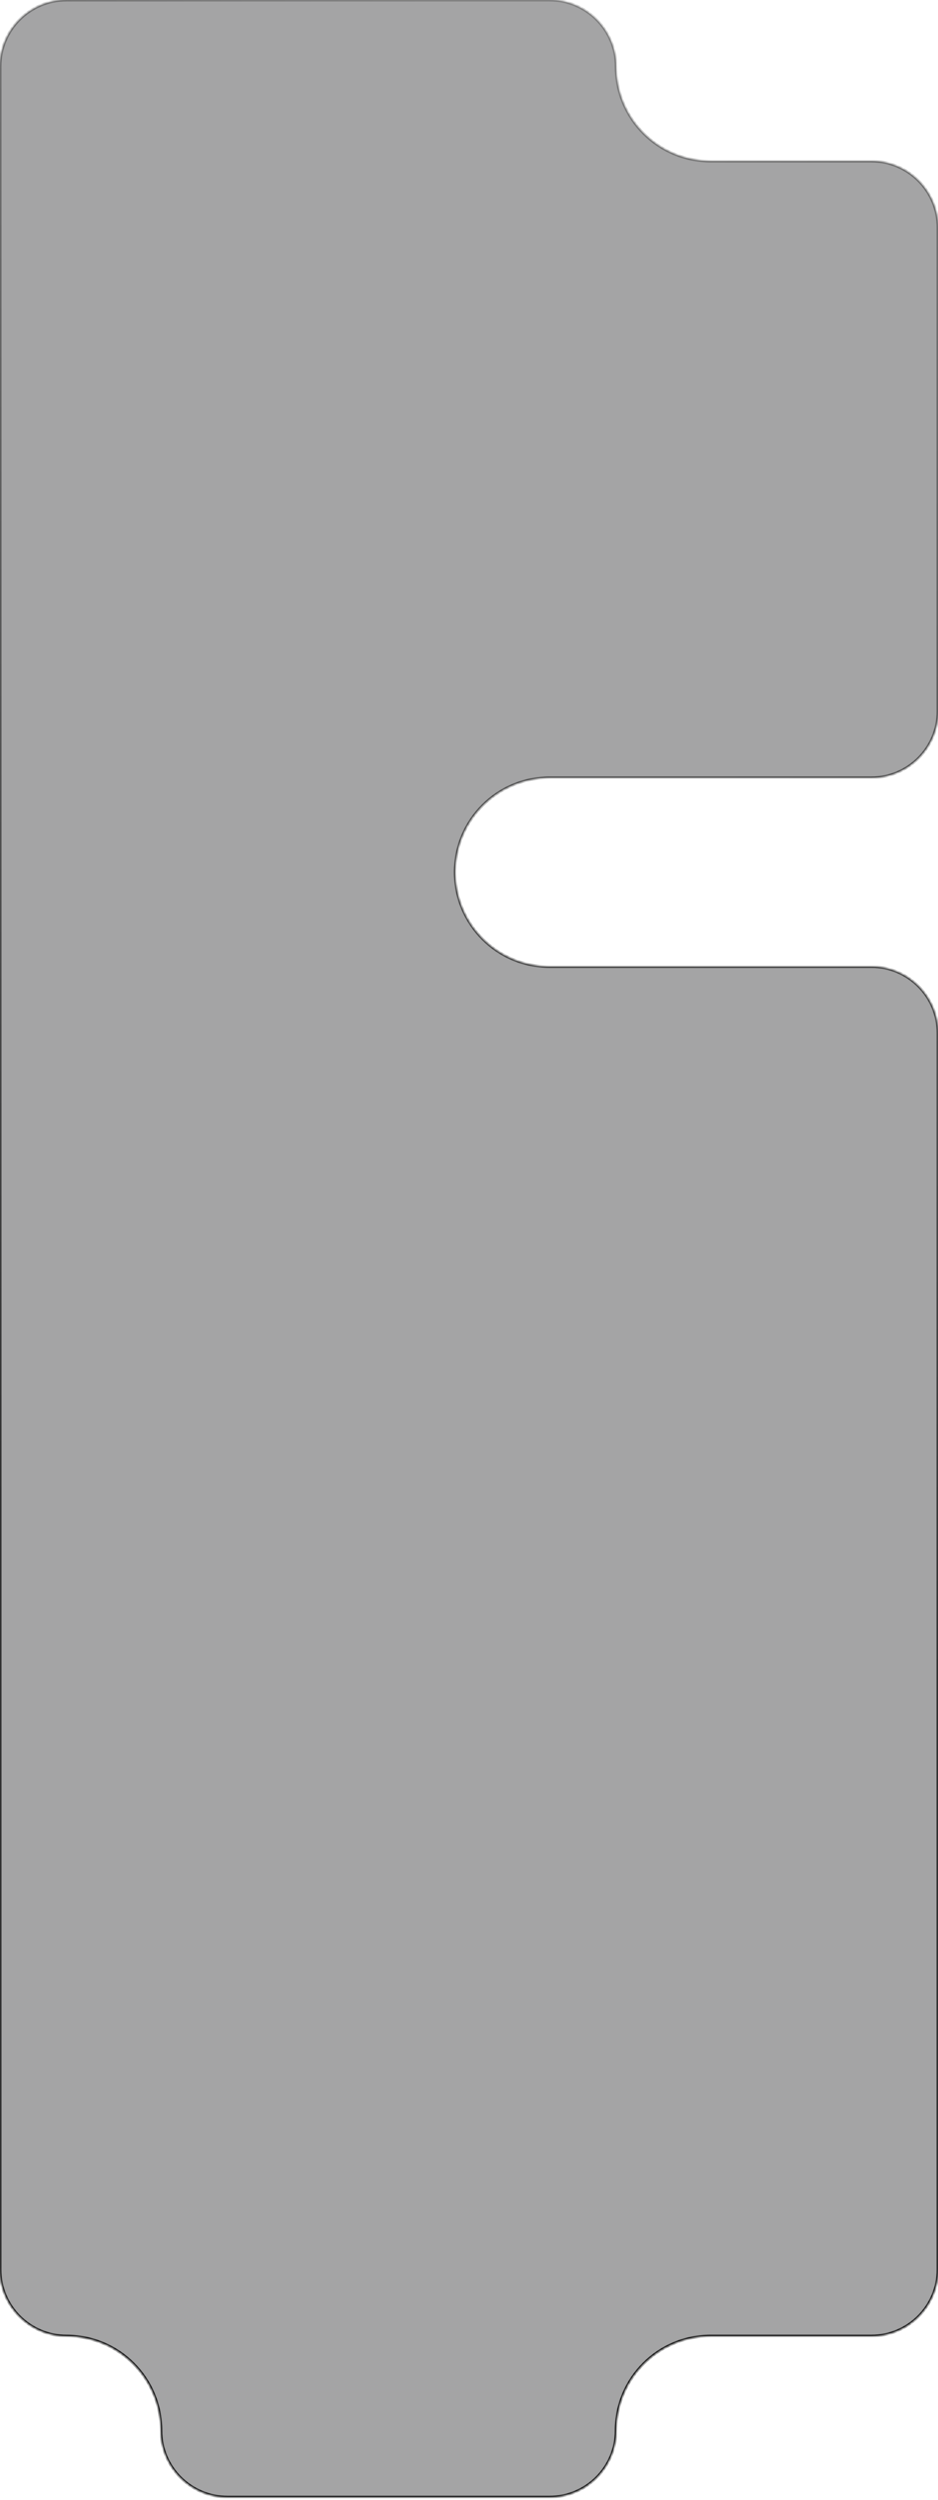 <svg width="338" height="900" viewBox="0 0 338 900" fill="none" xmlns="http://www.w3.org/2000/svg">
  <g filter="url(#filter0_b_455_3060)">
    <mask id="path-1-inside-1_455_3060" fill="white">
      <path fill-rule="evenodd" clip-rule="evenodd" d="M 222 24 C 222 42.778 237.222 58 256 58 L 314 58 C 327.255 58 338 68.745 338 82 L 338 256 C 338 269.255 327.255 280 314 280 L 198 280 C 179.222 280 164 295.222 164 314 C 164 332.778 179.222 348 198 348 L 314 348 C 327.255 348 338 358.745 338 372 L 338 817 C 338 830.255 327.255 841 314 841 L 256 841 C 237.222 841 222 856.222 222 875 C 222 888.255 211.255 899 198 899 L 82 899 C 68.745 899 58 888.255 58 875 C 58 856.222 42.778 841 24 841 C 10.745 841 0 830.255 0 817 L 0 372 L 0 256 L 0 184 L 0 183 L 0 82 L 0 24 C 0 10.745 10.745 0 24 0 L 198 0 C 211.255 0 222 10.745 222 24 Z" />
    </mask>
    <path fill-rule="evenodd" clip-rule="evenodd" d="M 222 24 C 222 42.778 237.222 58 256 58 L 314 58 C 327.255 58 338 68.745 338 82 L 338 256 C 338 269.255 327.255 280 314 280 L 198 280 C 179.222 280 164 295.222 164 314 C 164 332.778 179.222 348 198 348 L 314 348 C 327.255 348 338 358.745 338 372 L 338 817 C 338 830.255 327.255 841 314 841 L 256 841 C 237.222 841 222 856.222 222 875 C 222 888.255 211.255 899 198 899 L 82 899 C 68.745 899 58 888.255 58 875 C 58 856.222 42.778 841 24 841 C 10.745 841 0 830.255 0 817 L 0 372 L 0 256 L 0 184 L 0 183 L 0 82 L 0 24 C 0 10.745 10.745 0 24 0 L 198 0 C 211.255 0 222 10.745 222 24 Z" fill="#1C1C1F" fill-opacity="0.4" />
    <path d="M 256 58.5 L 314 58.5 L 314 57.5 L 256 57.5 L 256 58.5 Z M 314 58.5 C 326.979 58.5 337.5 69.021 337.5 82 L 338.5 82 C 338.5 68.469 327.531 57.5 314 57.5 L 314 58.5 Z M 337.5 82 L 337.5 256 L 338.5 256 L 338.5 82 L 337.5 82 Z M 337.5 256 C 337.5 268.979 326.979 279.5 314 279.5 L 314 280.5 C 327.531 280.5 338.5 269.531 338.5 256 L 337.5 256 Z M 314 279.5 L 198 279.5 L 198 280.5 L 314 280.5 L 314 279.5 Z M 198 348.5 L 314 348.5 L 314 347.5 L 198 347.5 L 198 348.5 Z M 314 348.5 C 326.979 348.5 337.5 359.021 337.5 372 L 338.5 372 C 338.5 358.469 327.531 347.5 314 347.5 L 314 348.5 Z M 337.5 372 L 337.5 817 L 338.5 817 L 338.5 372 L 337.5 372 Z M 337.5 817 C 337.5 829.979 326.979 840.5 314 840.5 L 314 841.5 C 327.531 841.5 338.5 830.531 338.5 817 L 337.5 817 Z M 314 840.5 L 256 840.5 L 256 841.5 L 314 841.5 L 314 840.5 Z M 221.5 875 C 221.5 887.979 210.979 898.5 198 898.5 L 198 899.5 C 211.531 899.5 222.5 888.531 222.5 875 L 221.5 875 Z M 198 898.5 L 82 898.5 L 82 899.5 L 198 899.5 L 198 898.5 Z M 82 898.5 C 69.021 898.5 58.5 887.979 58.5 875 L 57.5 875 C 57.5 888.531 68.469 899.5 82 899.5 L 82 898.5 Z M 24 840.5 C 11.021 840.5 0.5 829.979 0.5 817 L -0.5 817 C -0.5 830.531 10.469 841.5 24 841.5 L 24 840.5 Z M 0.5 817 L 0.5 372 L -0.5 372 L -0.5 817 L 0.5 817 Z M 0.5 372 L 0.5 256 L -0.5 256 L -0.5 372 L 0.5 372 Z M 0.5 256 L 0.5 184 L -0.5 184 L -0.5 256 L 0.5 256 Z M 0.5 184 L 0.5 183 L -0.5 183 L -0.5 184 L 0.5 184 Z M 0.5 183 L 0.5 82 L -0.5 82 L -0.5 183 L 0.5 183 Z M -0.5 24 L -0.5 82 L 0.5 82 L 0.5 24 L -0.5 24 Z M 24 -0.5 C 10.469 -0.5 -0.5 10.469 -0.5 24 L 0.5 24 C 0.5 11.021 11.021 0.5 24 0.5 L 24 -0.5 Z M 198 -0.5 L 24 -0.5 L 24 0.5 L 198 0.5 L 198 -0.5 Z M 222.5 24 C 222.5 10.469 211.531 -0.5 198 -0.5 L 198 0.5 C 210.979 0.5 221.5 11.021 221.5 24 L 222.5 24 Z M 58.5 875 C 58.5 855.946 43.054 840.5 24 840.5 L 24 841.5 C 42.502 841.5 57.5 856.498 57.5 875 L 58.5 875 Z M 256 840.5 C 236.946 840.5 221.5 855.946 221.5 875 L 222.5 875 C 222.5 856.498 237.498 841.5 256 841.5 L 256 840.5 Z M 163.5 314 C 163.5 333.054 178.946 348.5 198 348.5 L 198 347.5 C 179.498 347.5 164.5 332.502 164.5 314 L 163.5 314 Z M 198 279.5 C 178.946 279.5 163.5 294.946 163.5 314 L 164.5 314 C 164.5 295.498 179.498 280.5 198 280.5 L 198 279.5 Z M 221.5 24 C 221.5 43.054 236.946 58.5 256 58.5 L 256 57.5 C 237.498 57.5 222.5 42.502 222.5 24 L 221.5 24 Z" fill="url(#paint0_radial_455_3060)" mask="url(#path-1-inside-1_455_3060)" />
  </g>
  <defs>
    <filter id="filter0_b_455_3060" x="-160" y="-160" width="658" height="1126" filterUnits="userSpaceOnUse" color-interpolation-filters="sRGB">
      <feFlood flood-opacity="0" result="BackgroundImageFix" />
      <feGaussianBlur in="BackgroundImageFix" stdDeviation="80" />
      <feComposite in2="SourceAlpha" operator="in" result="effect1_backgroundBlur_455_3060" />
      <feBlend mode="normal" in="SourceGraphic" in2="effect1_backgroundBlur_455_3060" result="shape" />
    </filter>
    <radialGradient id="paint0_radial_455_3060" cx="0" cy="0" r="1" gradientUnits="userSpaceOnUse" gradientTransform="translate(178.51 -282.226) rotate(82.913) scale(1054.57 682.171)">
      <stop stop-color="#ADADAD" />
      <stop offset="0.855" />
    </radialGradient>
  </defs>
</svg>